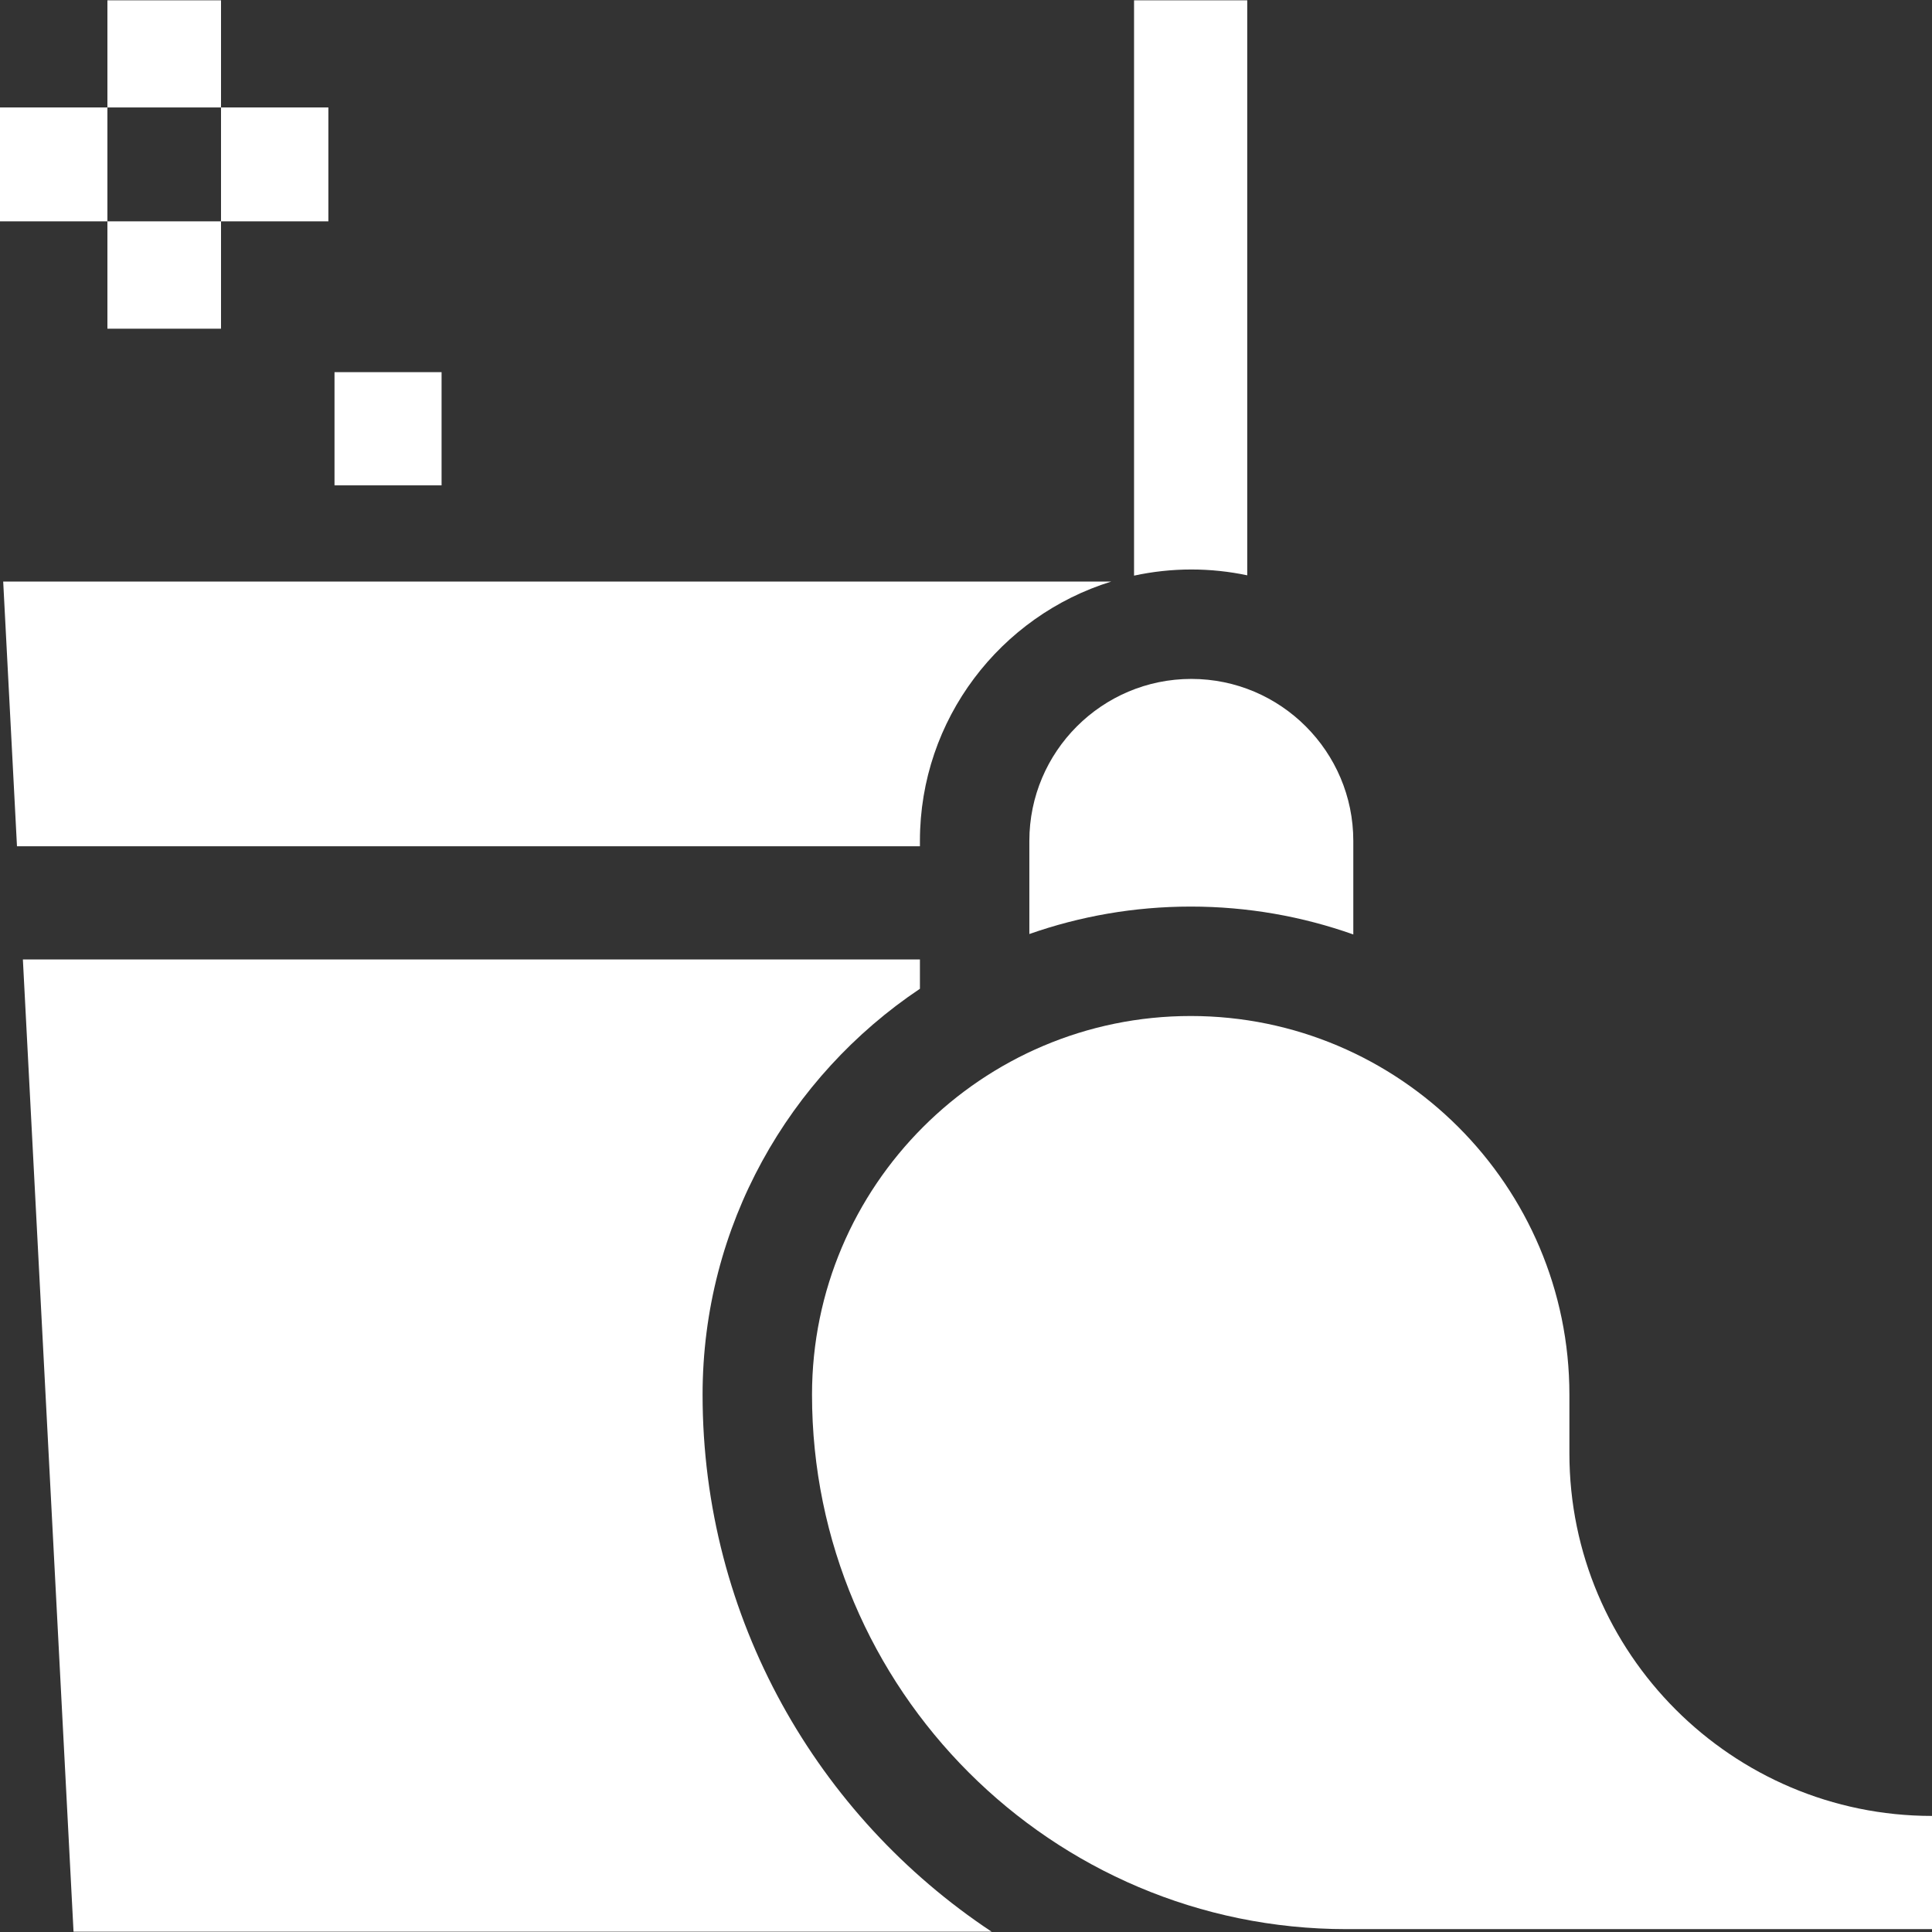 <svg width="512" height="512" viewBox="0 0 512 512" fill="none" xmlns="http://www.w3.org/2000/svg">
<rect x="0" y="0" width="512" height="512" fill="#333333" stroke="none"/>
<path d="M330.534 152.464V0.085H300.534V152.548C305.431 151.491 310.506 150.921 315.715 150.921C320.794 150.921 325.75 151.458 330.534 152.464Z" fill="white"/>
<path d="M243.789 222.847C243.789 190.566 265.166 163.188 294.506 154.116H0.846L4.5 224.264H243.789V222.847Z" fill="white"/>
<path d="M186.192 369.61C186.192 324.81 209.088 285.261 243.789 262.036V254.264H6.063L19.486 511.915H262.786C216.667 481.338 186.192 428.97 186.192 369.61V369.61Z" fill="white"/>
<path d="M28.465 58.657H58.572V87.108H28.465V58.657Z" fill="white"/>
<path d="M28.465 0.084H58.572V28.476H28.465V0.084Z" fill="white"/>
<path d="M58.572 28.476H87.023V58.657H58.572V28.476Z" fill="white"/>
<path d="M0 28.476H28.465V58.657H0V28.476Z" fill="white"/>
<path d="M88.649 98.623H117.021V128.623H88.649V98.623Z" fill="white"/>
<path d="M315.55 240.252C330.652 240.252 345.154 242.862 358.64 247.641V222.847C358.64 199.178 339.384 179.921 315.715 179.921C292.046 179.921 272.789 199.178 272.789 222.847V247.525C286.181 242.821 300.57 240.252 315.55 240.252V240.252Z" fill="white"/>
<path d="M415.908 385.149V369.61C415.908 314.273 370.887 269.253 315.55 269.253C260.213 269.253 215.193 314.274 215.193 369.61C215.193 447.706 278.728 511.241 356.823 511.241H512V481.241C459.015 481.241 415.908 438.134 415.908 385.149Z" fill="white"/>
</svg>
